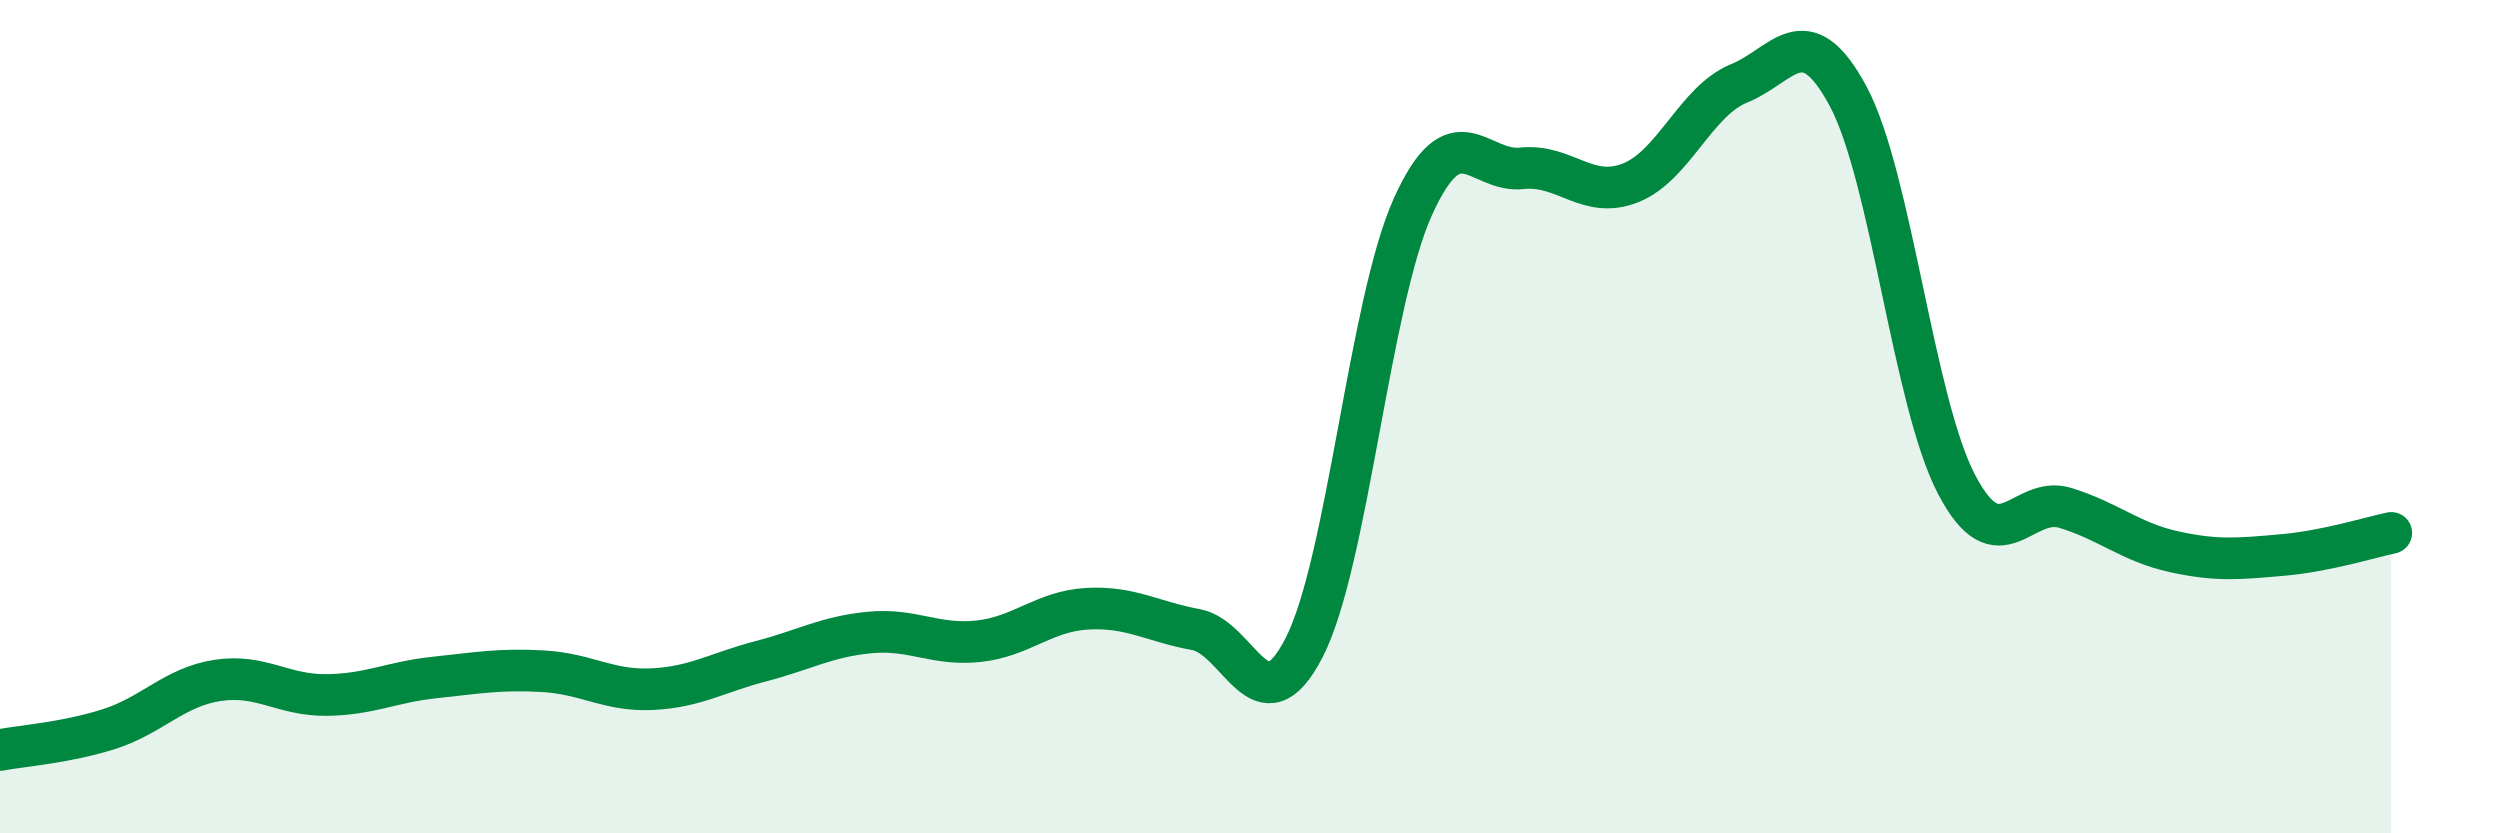 
    <svg width="60" height="20" viewBox="0 0 60 20" xmlns="http://www.w3.org/2000/svg">
      <path
        d="M 0,18 C 0.52,17.9 1.57,17.83 2.61,17.5 C 3.65,17.17 4.18,16.49 5.22,16.33 C 6.26,16.17 6.79,16.69 7.83,16.68 C 8.87,16.67 9.39,16.37 10.43,16.26 C 11.47,16.15 12,16.05 13.04,16.11 C 14.08,16.17 14.61,16.59 15.65,16.54 C 16.69,16.49 17.22,16.14 18.26,15.87 C 19.3,15.6 19.83,15.28 20.87,15.18 C 21.91,15.08 22.44,15.5 23.48,15.39 C 24.52,15.28 25.05,14.67 26.09,14.61 C 27.13,14.55 27.66,14.92 28.7,15.11 C 29.74,15.3 30.26,17.57 31.3,15.54 C 32.34,13.51 32.87,7.26 33.91,4.96 C 34.95,2.66 35.48,4.15 36.52,4.04 C 37.56,3.93 38.09,4.8 39.13,4.39 C 40.17,3.98 40.7,2.42 41.74,2 C 42.78,1.58 43.31,0.37 44.35,2.3 C 45.39,4.23 45.92,9.65 46.96,11.63 C 48,13.61 48.53,11.87 49.57,12.19 C 50.61,12.51 51.13,13.01 52.17,13.24 C 53.21,13.47 53.74,13.41 54.78,13.32 C 55.82,13.23 56.87,12.9 57.39,12.79L57.39 20L0 20Z"
        fill="#008740"
        opacity="0.1"
        stroke-linecap="round"
        stroke-linejoin="round"
      />
      <path
        d="M 0,18 C 0.52,17.9 1.57,17.83 2.61,17.5 C 3.65,17.17 4.18,16.49 5.22,16.33 C 6.26,16.17 6.79,16.69 7.83,16.68 C 8.87,16.67 9.39,16.37 10.43,16.26 C 11.47,16.15 12,16.05 13.04,16.11 C 14.08,16.17 14.61,16.59 15.65,16.54 C 16.69,16.49 17.22,16.14 18.26,15.87 C 19.3,15.6 19.83,15.28 20.87,15.18 C 21.91,15.08 22.44,15.5 23.48,15.39 C 24.52,15.28 25.05,14.67 26.09,14.61 C 27.13,14.55 27.66,14.92 28.7,15.11 C 29.74,15.3 30.26,17.57 31.3,15.54 C 32.34,13.51 32.87,7.26 33.91,4.96 C 34.95,2.66 35.48,4.15 36.52,4.04 C 37.56,3.93 38.09,4.8 39.13,4.39 C 40.17,3.98 40.7,2.42 41.74,2 C 42.78,1.58 43.31,0.37 44.35,2.3 C 45.39,4.23 45.92,9.65 46.96,11.63 C 48,13.61 48.53,11.87 49.57,12.19 C 50.61,12.51 51.13,13.01 52.17,13.24 C 53.21,13.47 53.74,13.41 54.78,13.32 C 55.82,13.23 56.87,12.9 57.39,12.79"
        stroke="#008740"
        stroke-width="1"
        fill="none"
        stroke-linecap="round"
        stroke-linejoin="round"
      />
    </svg>
  